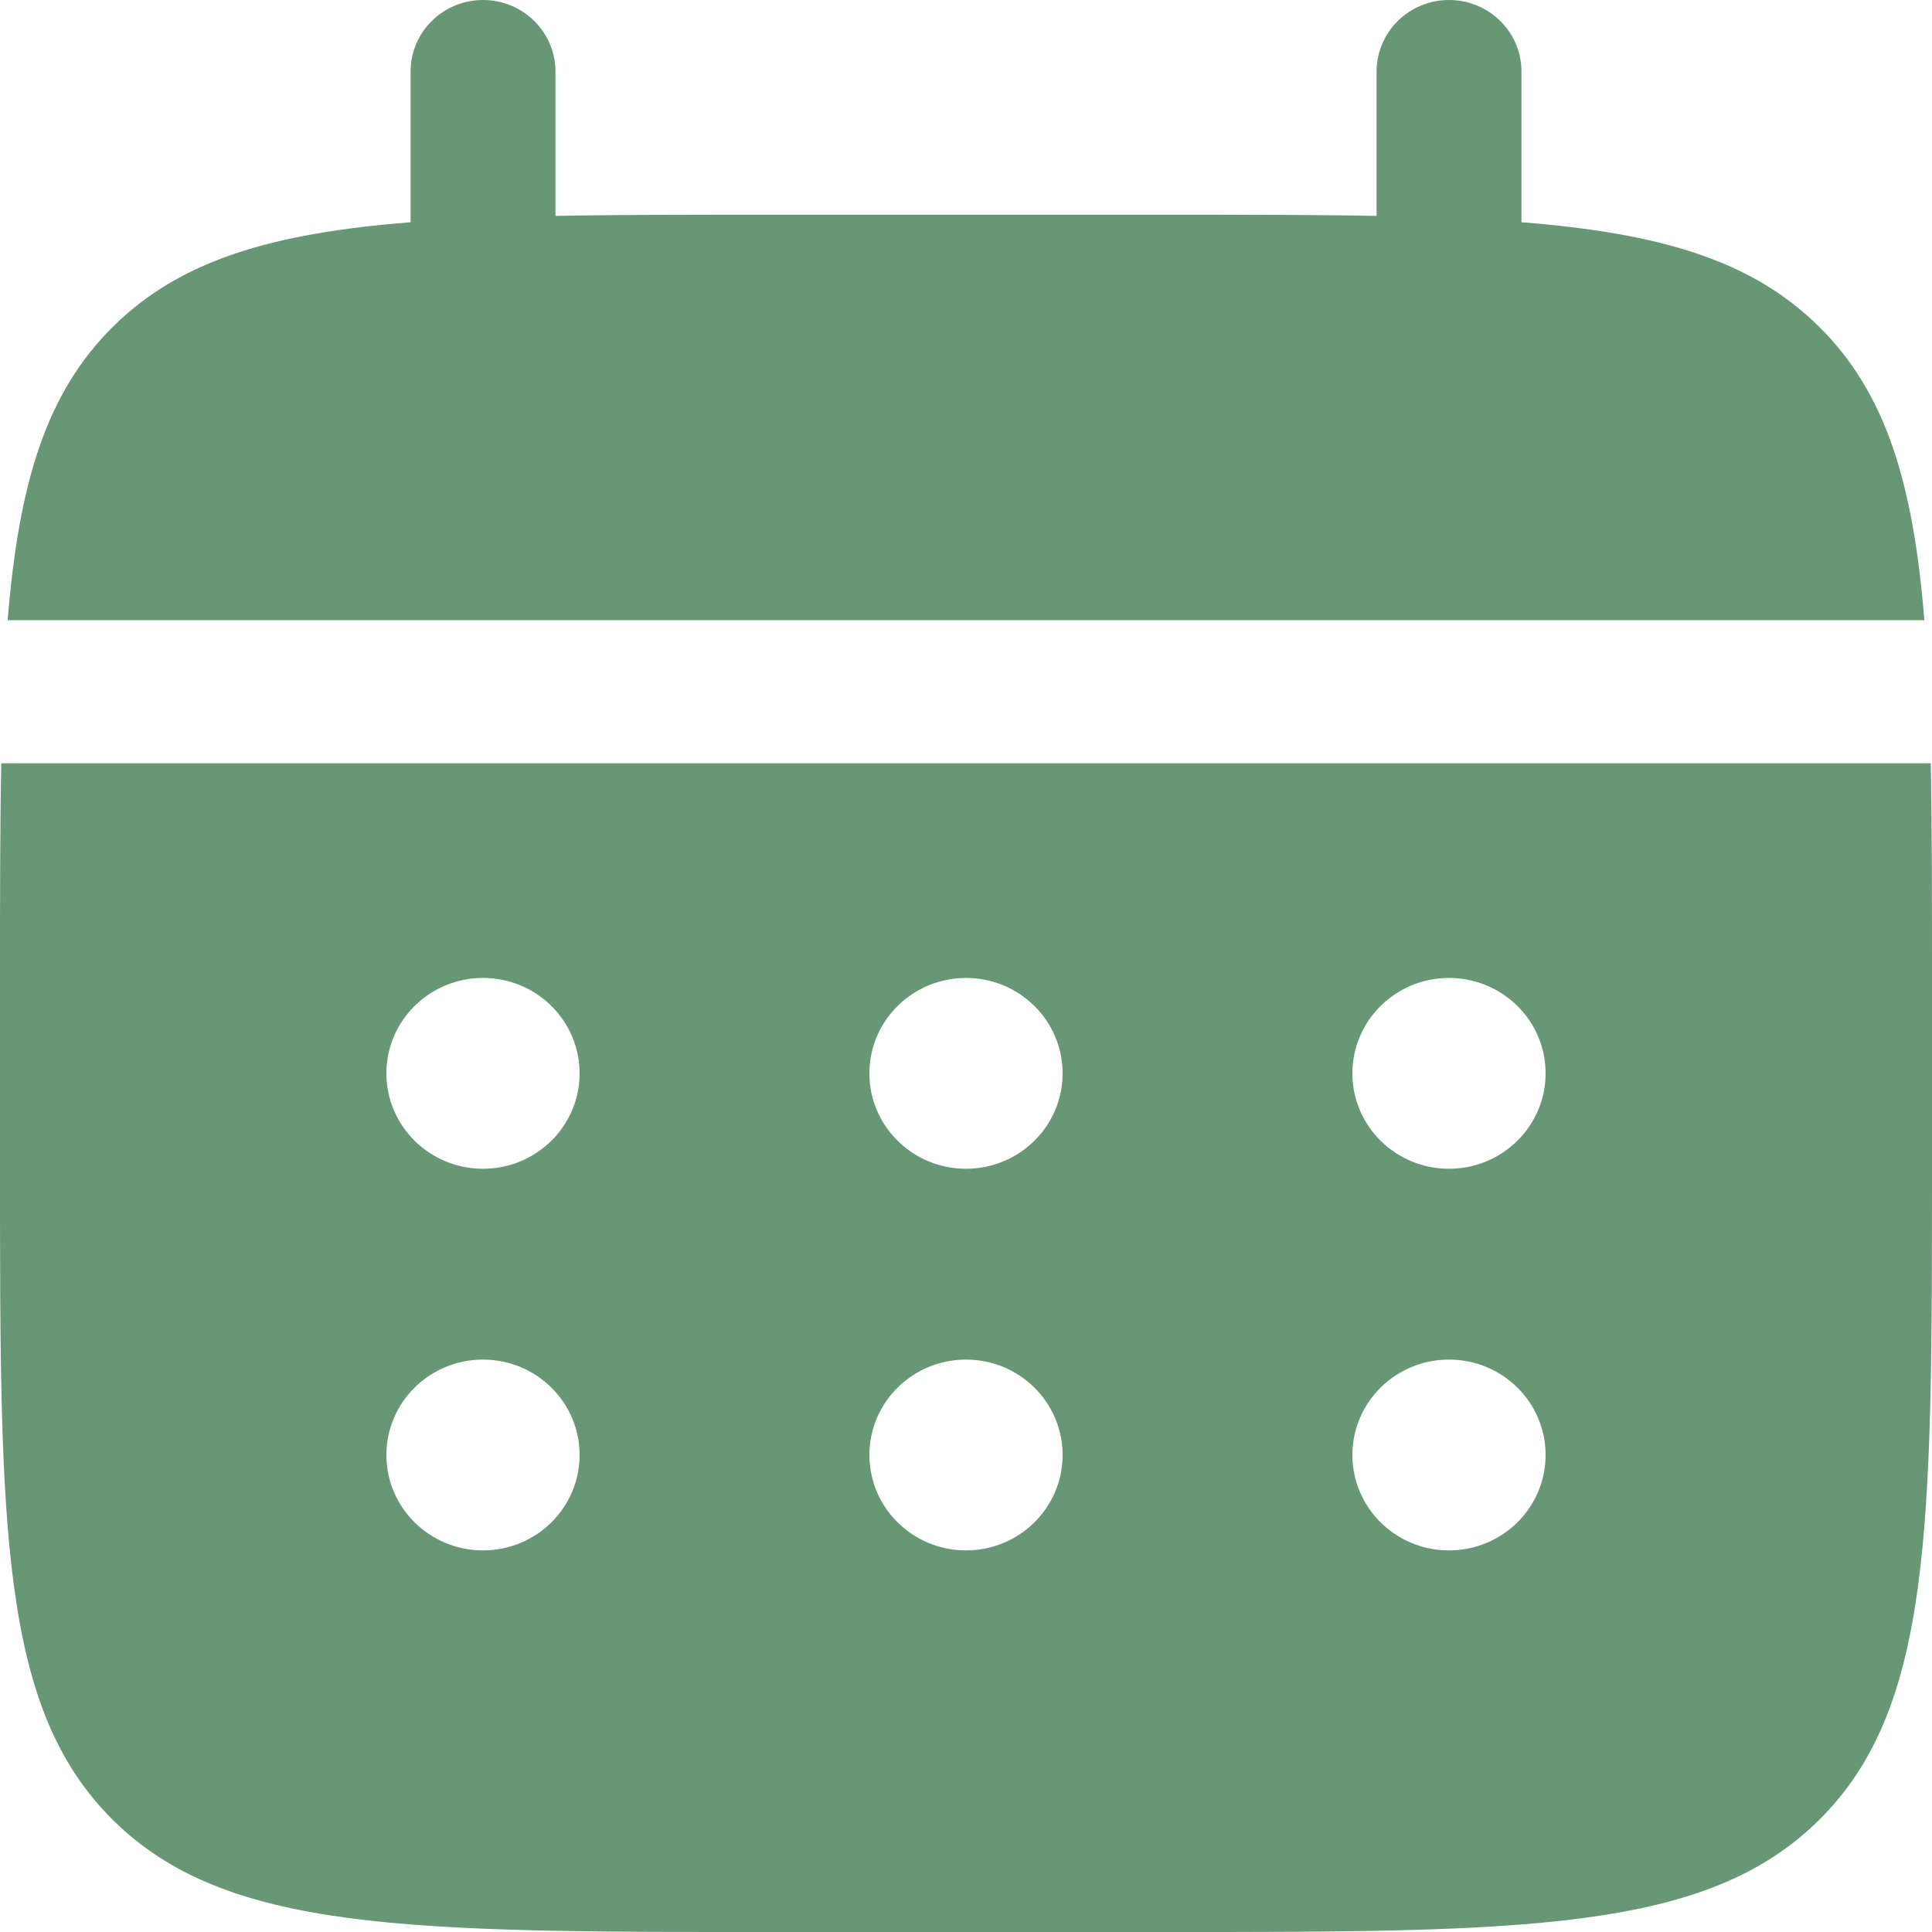 <svg width="60" height="60" viewBox="0 0 60 60" fill="none" xmlns="http://www.w3.org/2000/svg">
<path d="M17.25 2.223C17.25 0.995 16.243 0 15.001 0C13.758 0 12.751 0.995 12.751 2.223V6.902C8.433 7.243 5.598 8.082 3.515 10.139C1.433 12.195 0.584 14.995 0.238 19.26H59.763C59.417 14.995 58.568 12.195 56.486 10.139C54.403 8.082 51.568 7.243 47.251 6.902V2.223C47.251 0.995 46.243 0 45.001 0C43.758 0 42.751 0.995 42.751 2.223V6.705C40.755 6.667 38.517 6.667 36.001 6.667H24C21.483 6.667 19.246 6.667 17.25 6.705V2.223Z" fill="#689775"/>
<path fill-rule="evenodd" clip-rule="evenodd" d="M0 30.371C0 27.885 3.40864e-07 25.675 0.039 23.704H59.961C60 25.675 60 27.885 60 30.371V36.297C60 47.471 60 53.058 56.485 56.529C52.971 60.001 47.314 60.001 36 60.001H24C12.686 60.001 7.029 60.001 3.515 56.529C3.57628e-07 53.058 0 47.471 0 36.297V30.371ZM45 36.297C46.657 36.297 48 34.97 48 33.334C48 31.697 46.657 30.371 45 30.371C43.343 30.371 42 31.697 42 33.334C42 34.97 43.343 36.297 45 36.297ZM45 48.149C46.657 48.149 48 46.822 48 45.186C48 43.549 46.657 42.223 45 42.223C43.343 42.223 42 43.549 42 45.186C42 46.822 43.343 48.149 45 48.149ZM33 33.334C33 34.97 31.657 36.297 30 36.297C28.343 36.297 27 34.97 27 33.334C27 31.697 28.343 30.371 30 30.371C31.657 30.371 33 31.697 33 33.334ZM33 45.186C33 46.822 31.657 48.149 30 48.149C28.343 48.149 27 46.822 27 45.186C27 43.549 28.343 42.223 30 42.223C31.657 42.223 33 43.549 33 45.186ZM15 36.297C16.657 36.297 18 34.97 18 33.334C18 31.697 16.657 30.371 15 30.371C13.343 30.371 12 31.697 12 33.334C12 34.97 13.343 36.297 15 36.297ZM15 48.149C16.657 48.149 18 46.822 18 45.186C18 43.549 16.657 42.223 15 42.223C13.343 42.223 12 43.549 12 45.186C12 46.822 13.343 48.149 15 48.149Z" fill="#689775"/>
</svg>
